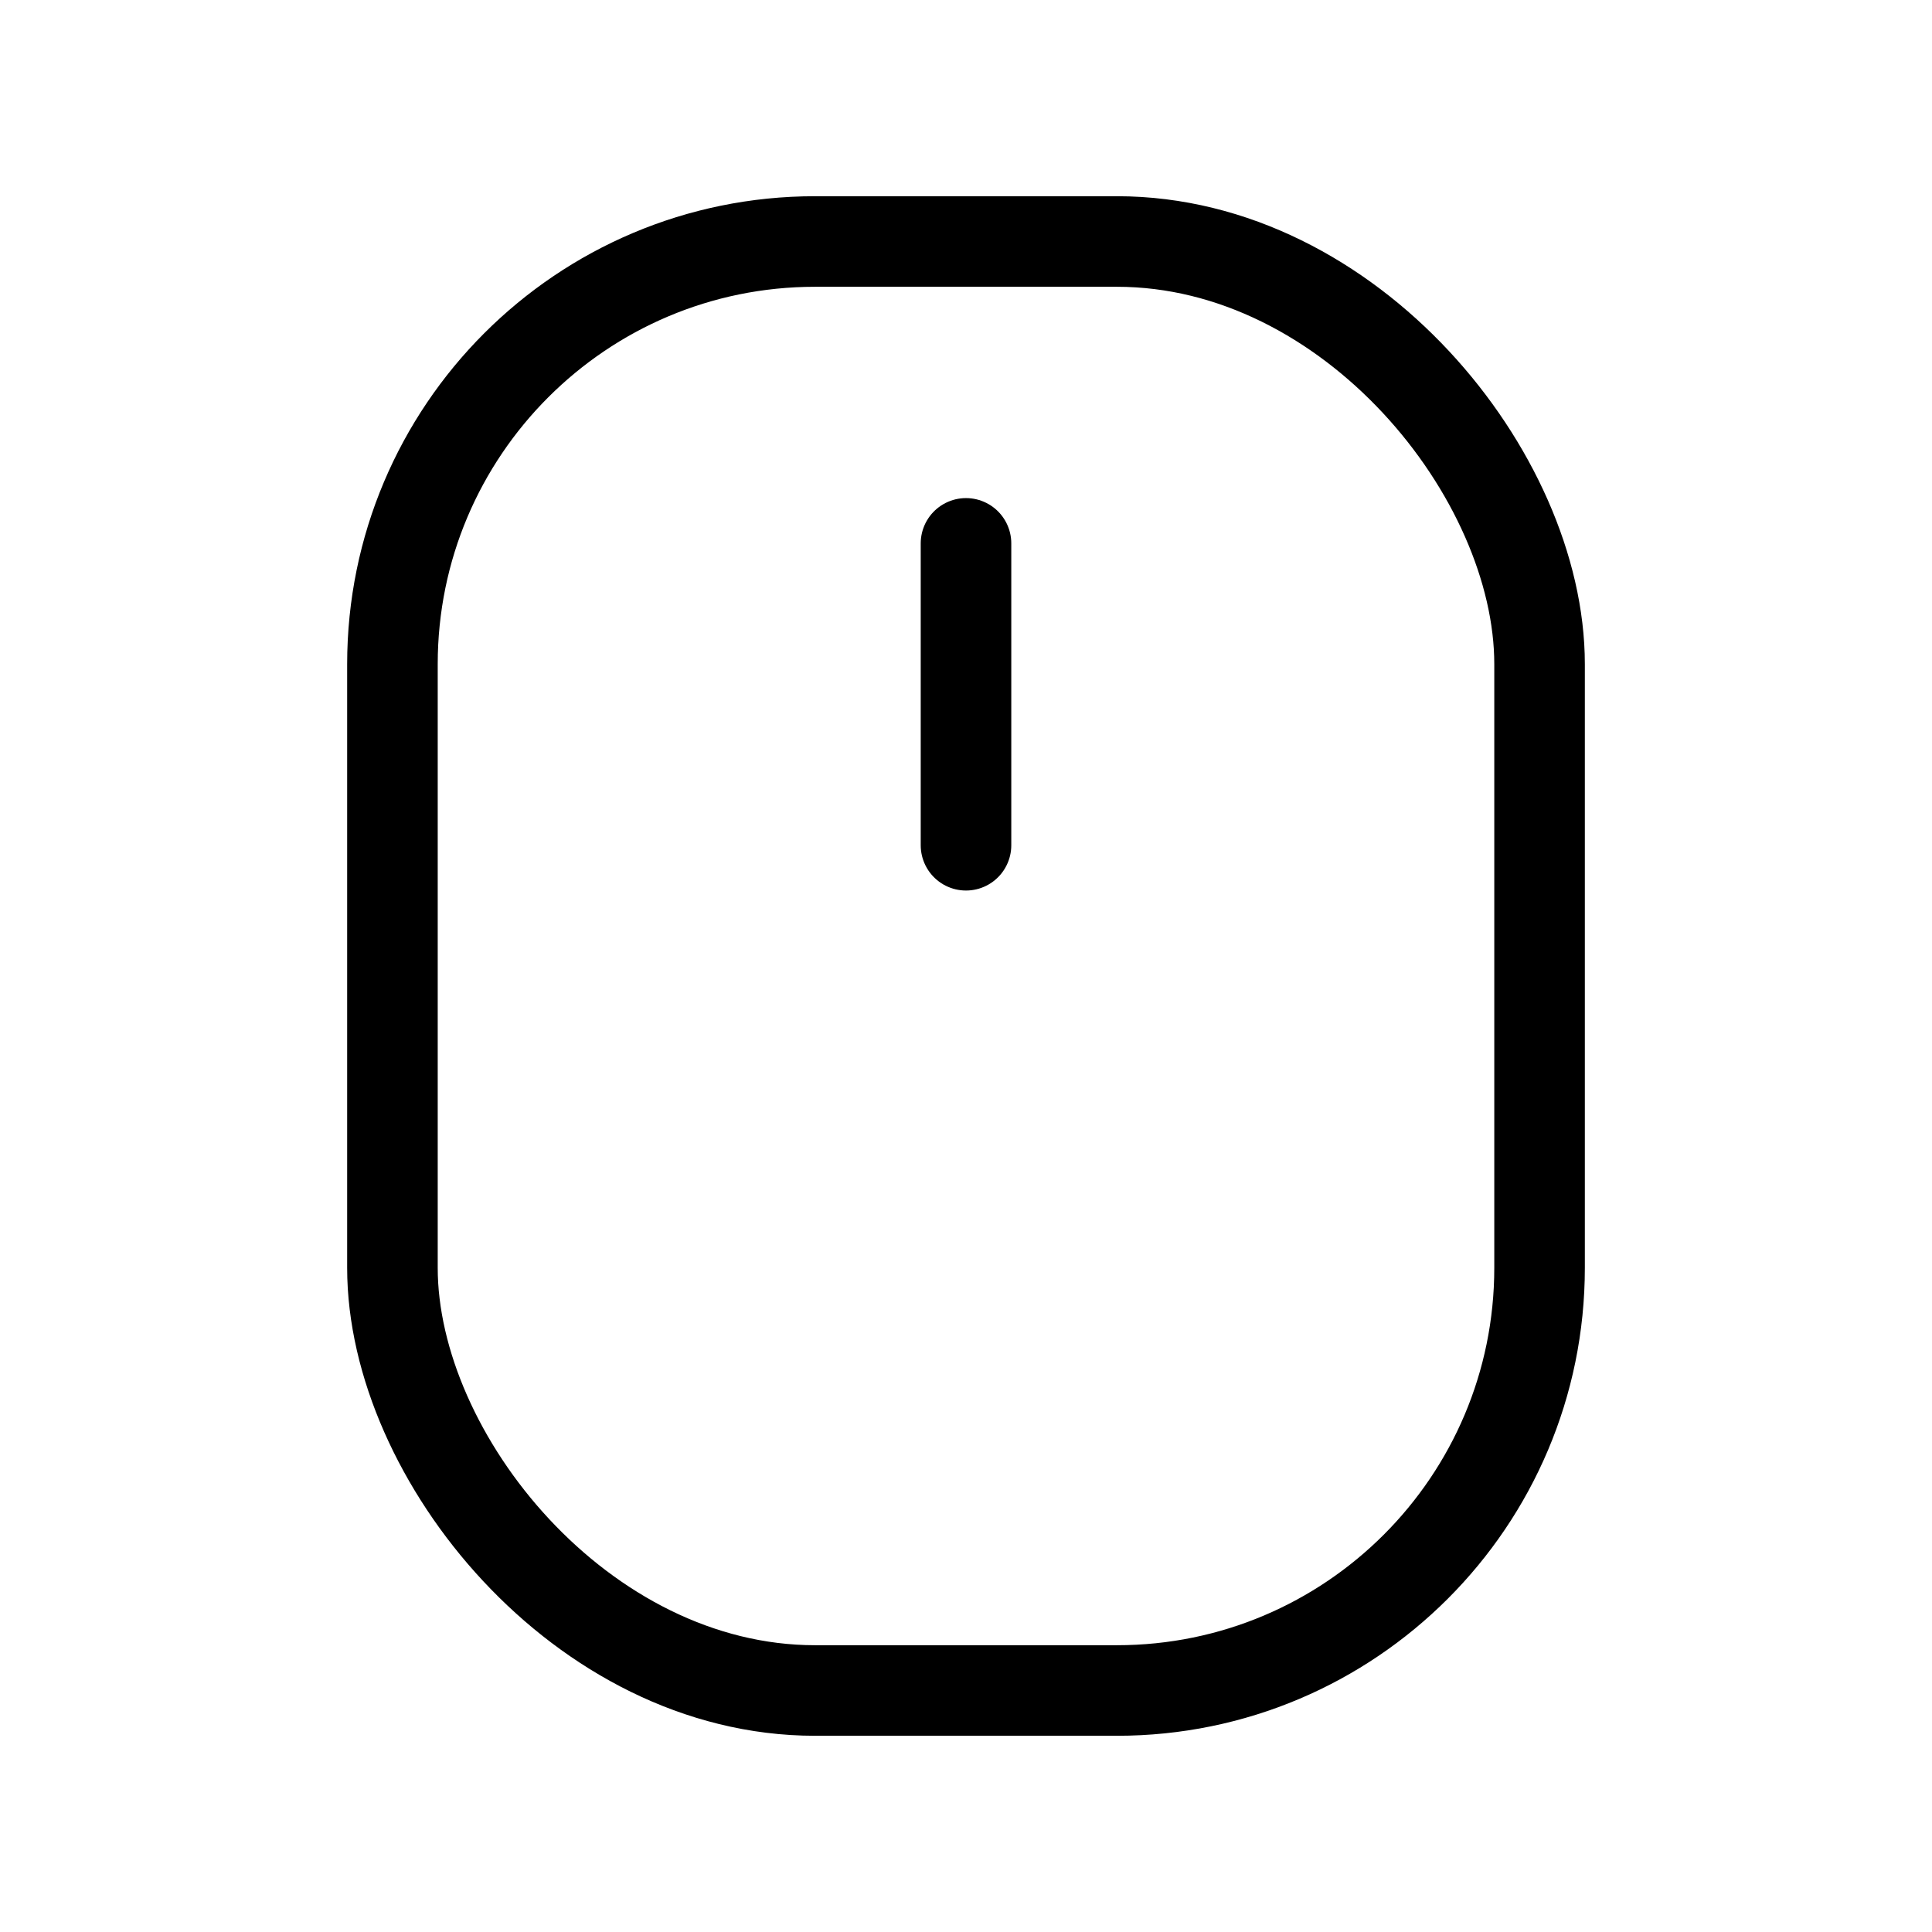<svg xmlns="http://www.w3.org/2000/svg" viewBox="0 0 256 256"><rect width="256" height="256" fill="none"/><rect x="52" y="32" width="152" height="192" rx="56" fill="none" stroke="#000" stroke-linecap="round" stroke-linejoin="round" stroke-width="12"/><line x1="128" y1="112" x2="128" y2="72" fill="none" stroke="#000" stroke-linecap="round" stroke-linejoin="round" stroke-width="12"/></svg>